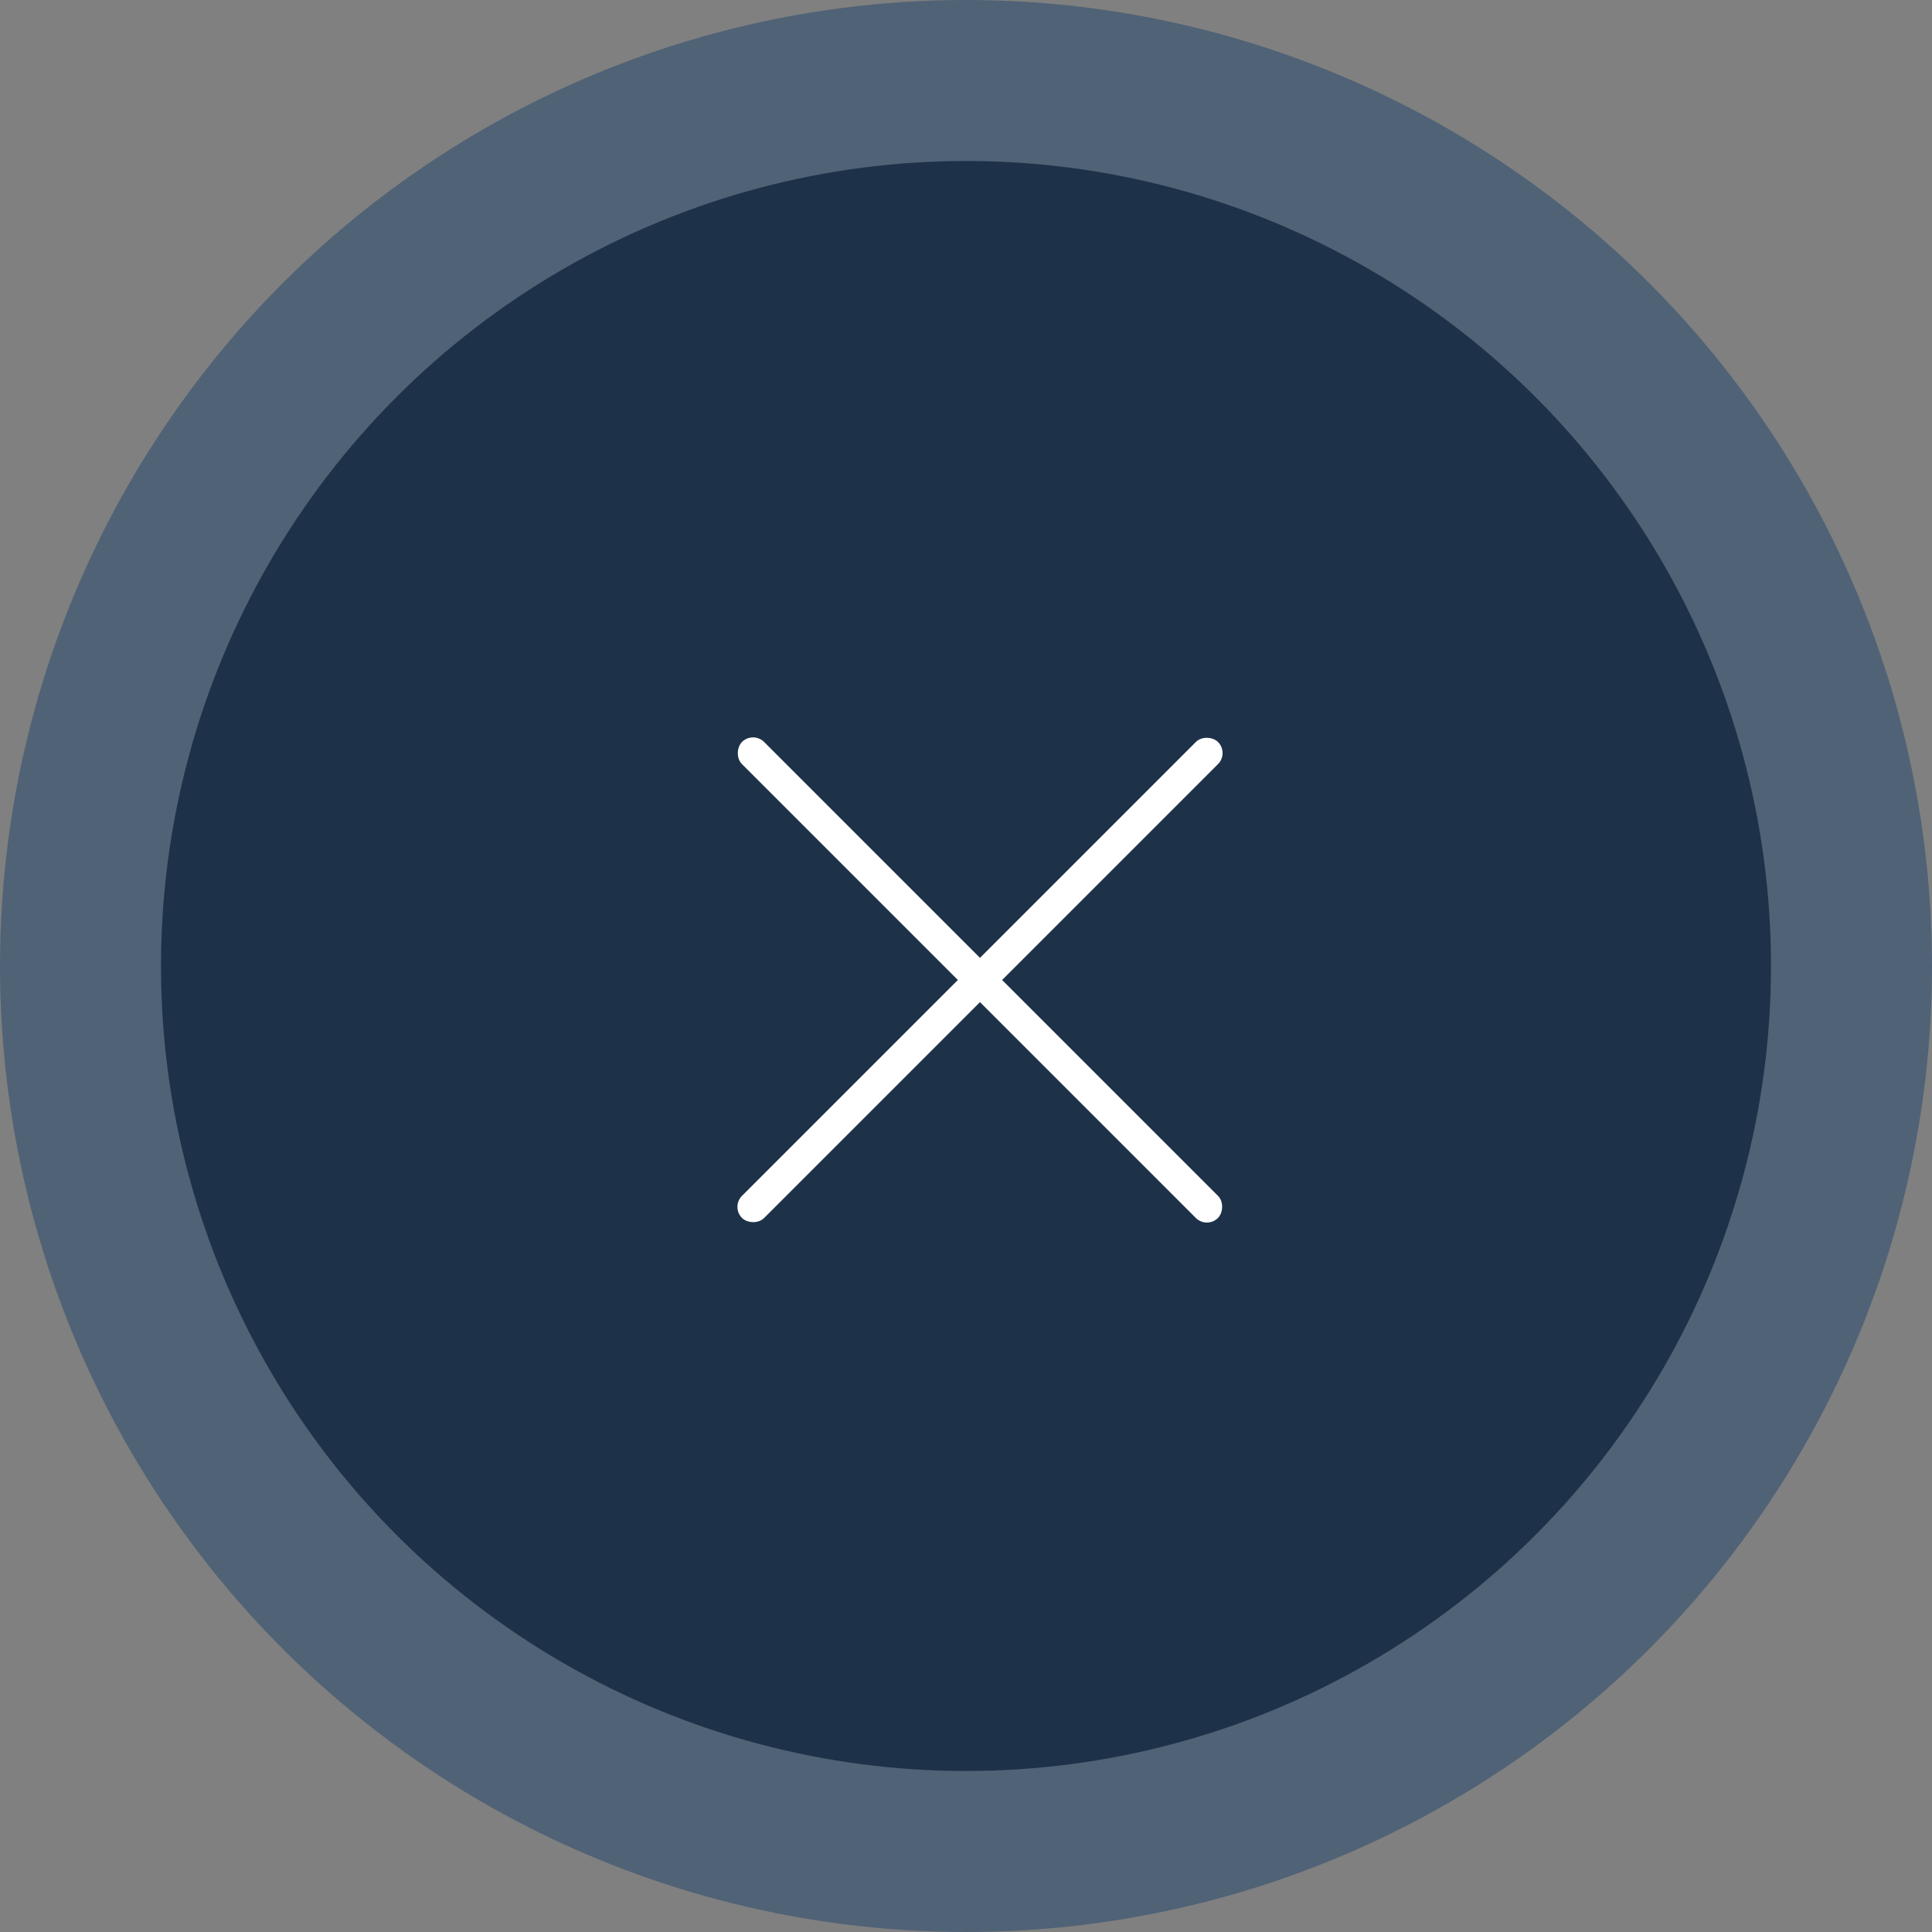 <?xml version="1.0" encoding="UTF-8"?> <svg xmlns="http://www.w3.org/2000/svg" width="48" height="48" viewBox="0 0 48 48" fill="none"><rect x="0" y="0" width="48" height="48" fill="#808080" stroke="none"/> <circle cx="24" cy="24" r="22" fill="#041E3A" fill-opacity="0.8" stroke="#506276" stroke-width="4"></circle> <rect x="18.16" y="29.985" width="16.724" height="0.778" rx="0.389" transform="rotate(-45 18.16 29.985)" fill="white"></rect> <rect x="29.985" y="30.535" width="16.724" height="0.778" rx="0.389" transform="rotate(-135 29.985 30.535)" fill="white"></rect> </svg> 